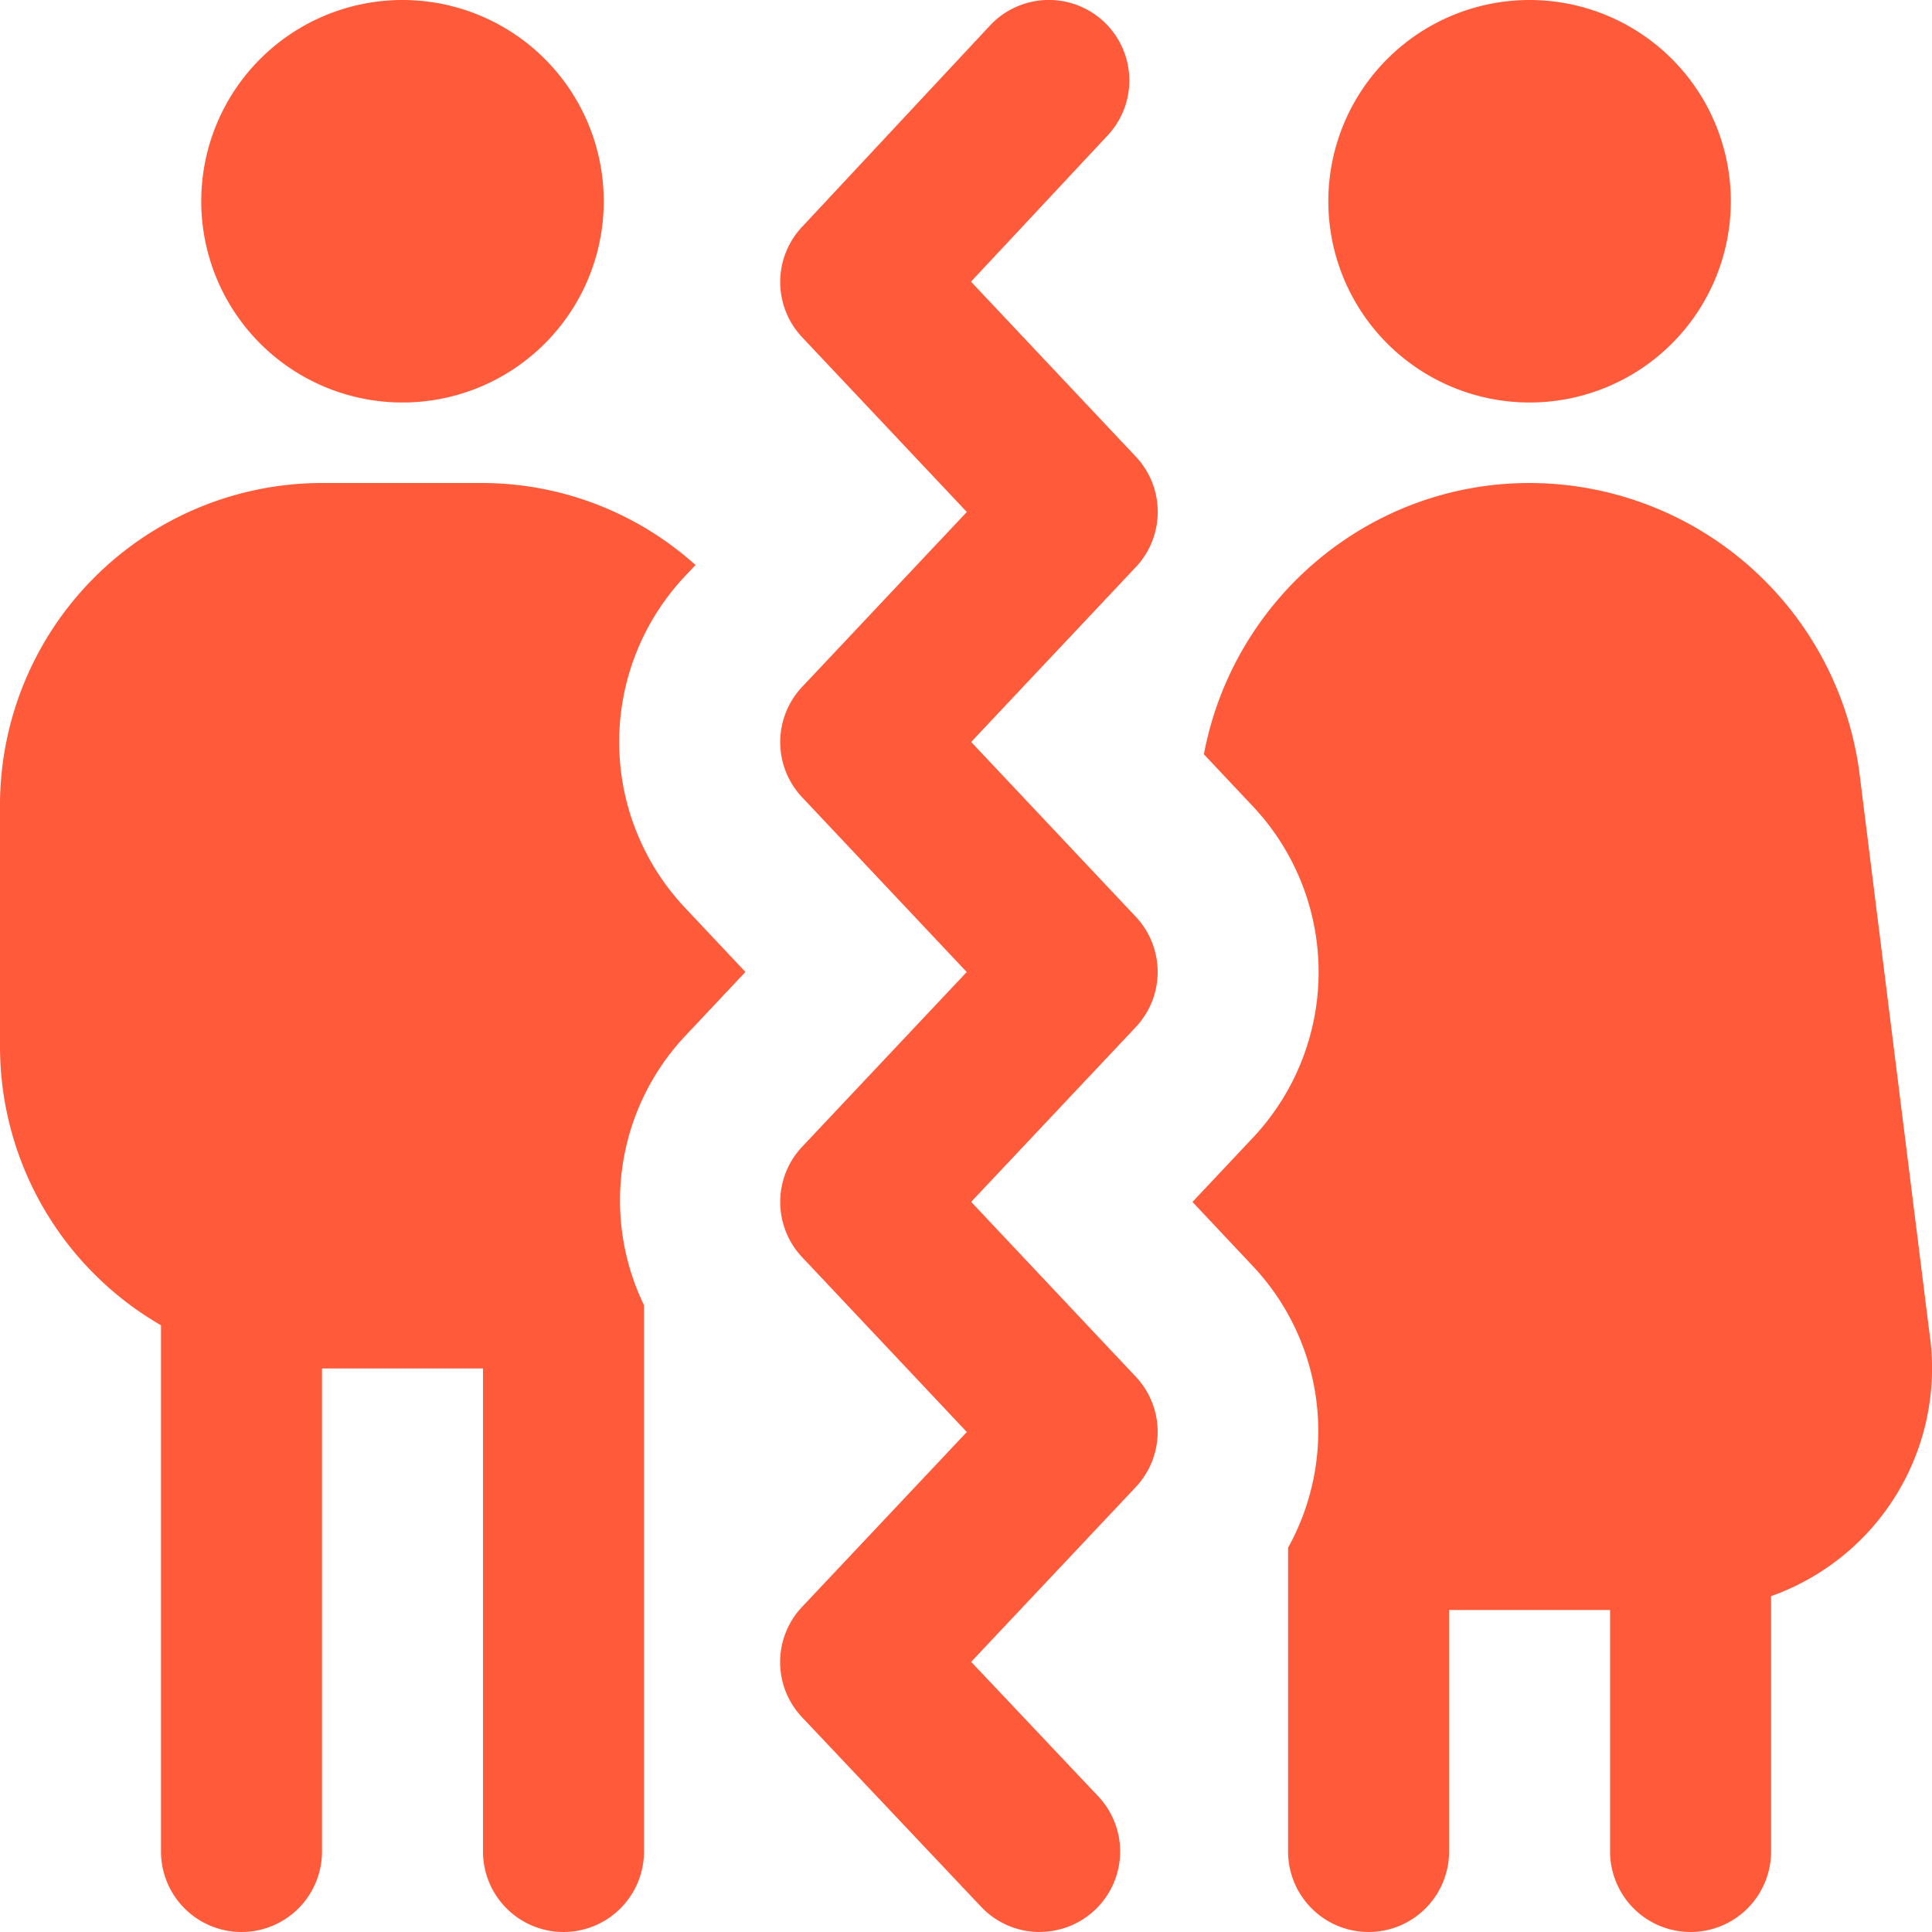 <svg xmlns="http://www.w3.org/2000/svg" version="1.1" xmlns:xlink="http://www.w3.org/1999/xlink" width="512" height="512" x="0" y="0" viewBox="0 0 24 24" style="enable-background:new 0 0 512 512" xml:space="preserve" class=""><g><path d="M12.915 24a.999.999 0 0 1-.727-.313l-2.224-2.354a.998.998 0 0 1 0-1.372l2.046-2.172-2.046-2.172a1 1 0 0 1 0-1.371l2.045-2.171-2.045-2.171a1 1 0 0 1 0-1.371L12.01 6.36 9.964 4.189a1 1 0 0 1-.003-1.368L12.298.317a1 1 0 1 1 1.462 1.365l-1.698 1.817 2.048 2.174a1 1 0 0 1 0 1.371l-2.046 2.173 2.045 2.171a1 1 0 0 1 0 1.371l-2.045 2.171 2.045 2.172a1 1 0 0 1 0 1.371l-2.045 2.171 1.577 1.669a.999.999 0 0 1-.728 1.686ZM5 5a2.5 2.5 0 1 0 0-5 2.5 2.5 0 0 0 0 5Zm14.001 0a2.5 2.5 0 1 0 0-5 2.5 2.5 0 0 0 0 5Zm4.976 11.628-.876-7.007A4.138 4.138 0 0 0 19 6c-1.992 0-3.68 1.435-4.045 3.37l.61.648a3.003 3.003 0 0 1 0 4.114l-.752.799.754.801a2.988 2.988 0 0 1 .434 3.494V23a1 1 0 1 0 2 0v-3h2v3a1 1 0 1 0 2 0v-3.172a3.005 3.005 0 0 0 1.977-3.2ZM8.508 12.873l.752-.799-.753-.8a3.003 3.003 0 0 1 0-4.114l.133-.141A3.97 3.97 0 0 0 5.999 6h-2A4.004 4.004 0 0 0 0 10v3a4 4 0 0 0 2 3.463V23a1 1 0 1 0 2 0v-6h2v6a1 1 0 1 0 2 0v-6.787a2.985 2.985 0 0 1 .508-3.34Z" fill="#ff5a3a" opacity="1" data-original="#000000" class=""></path></g></svg>